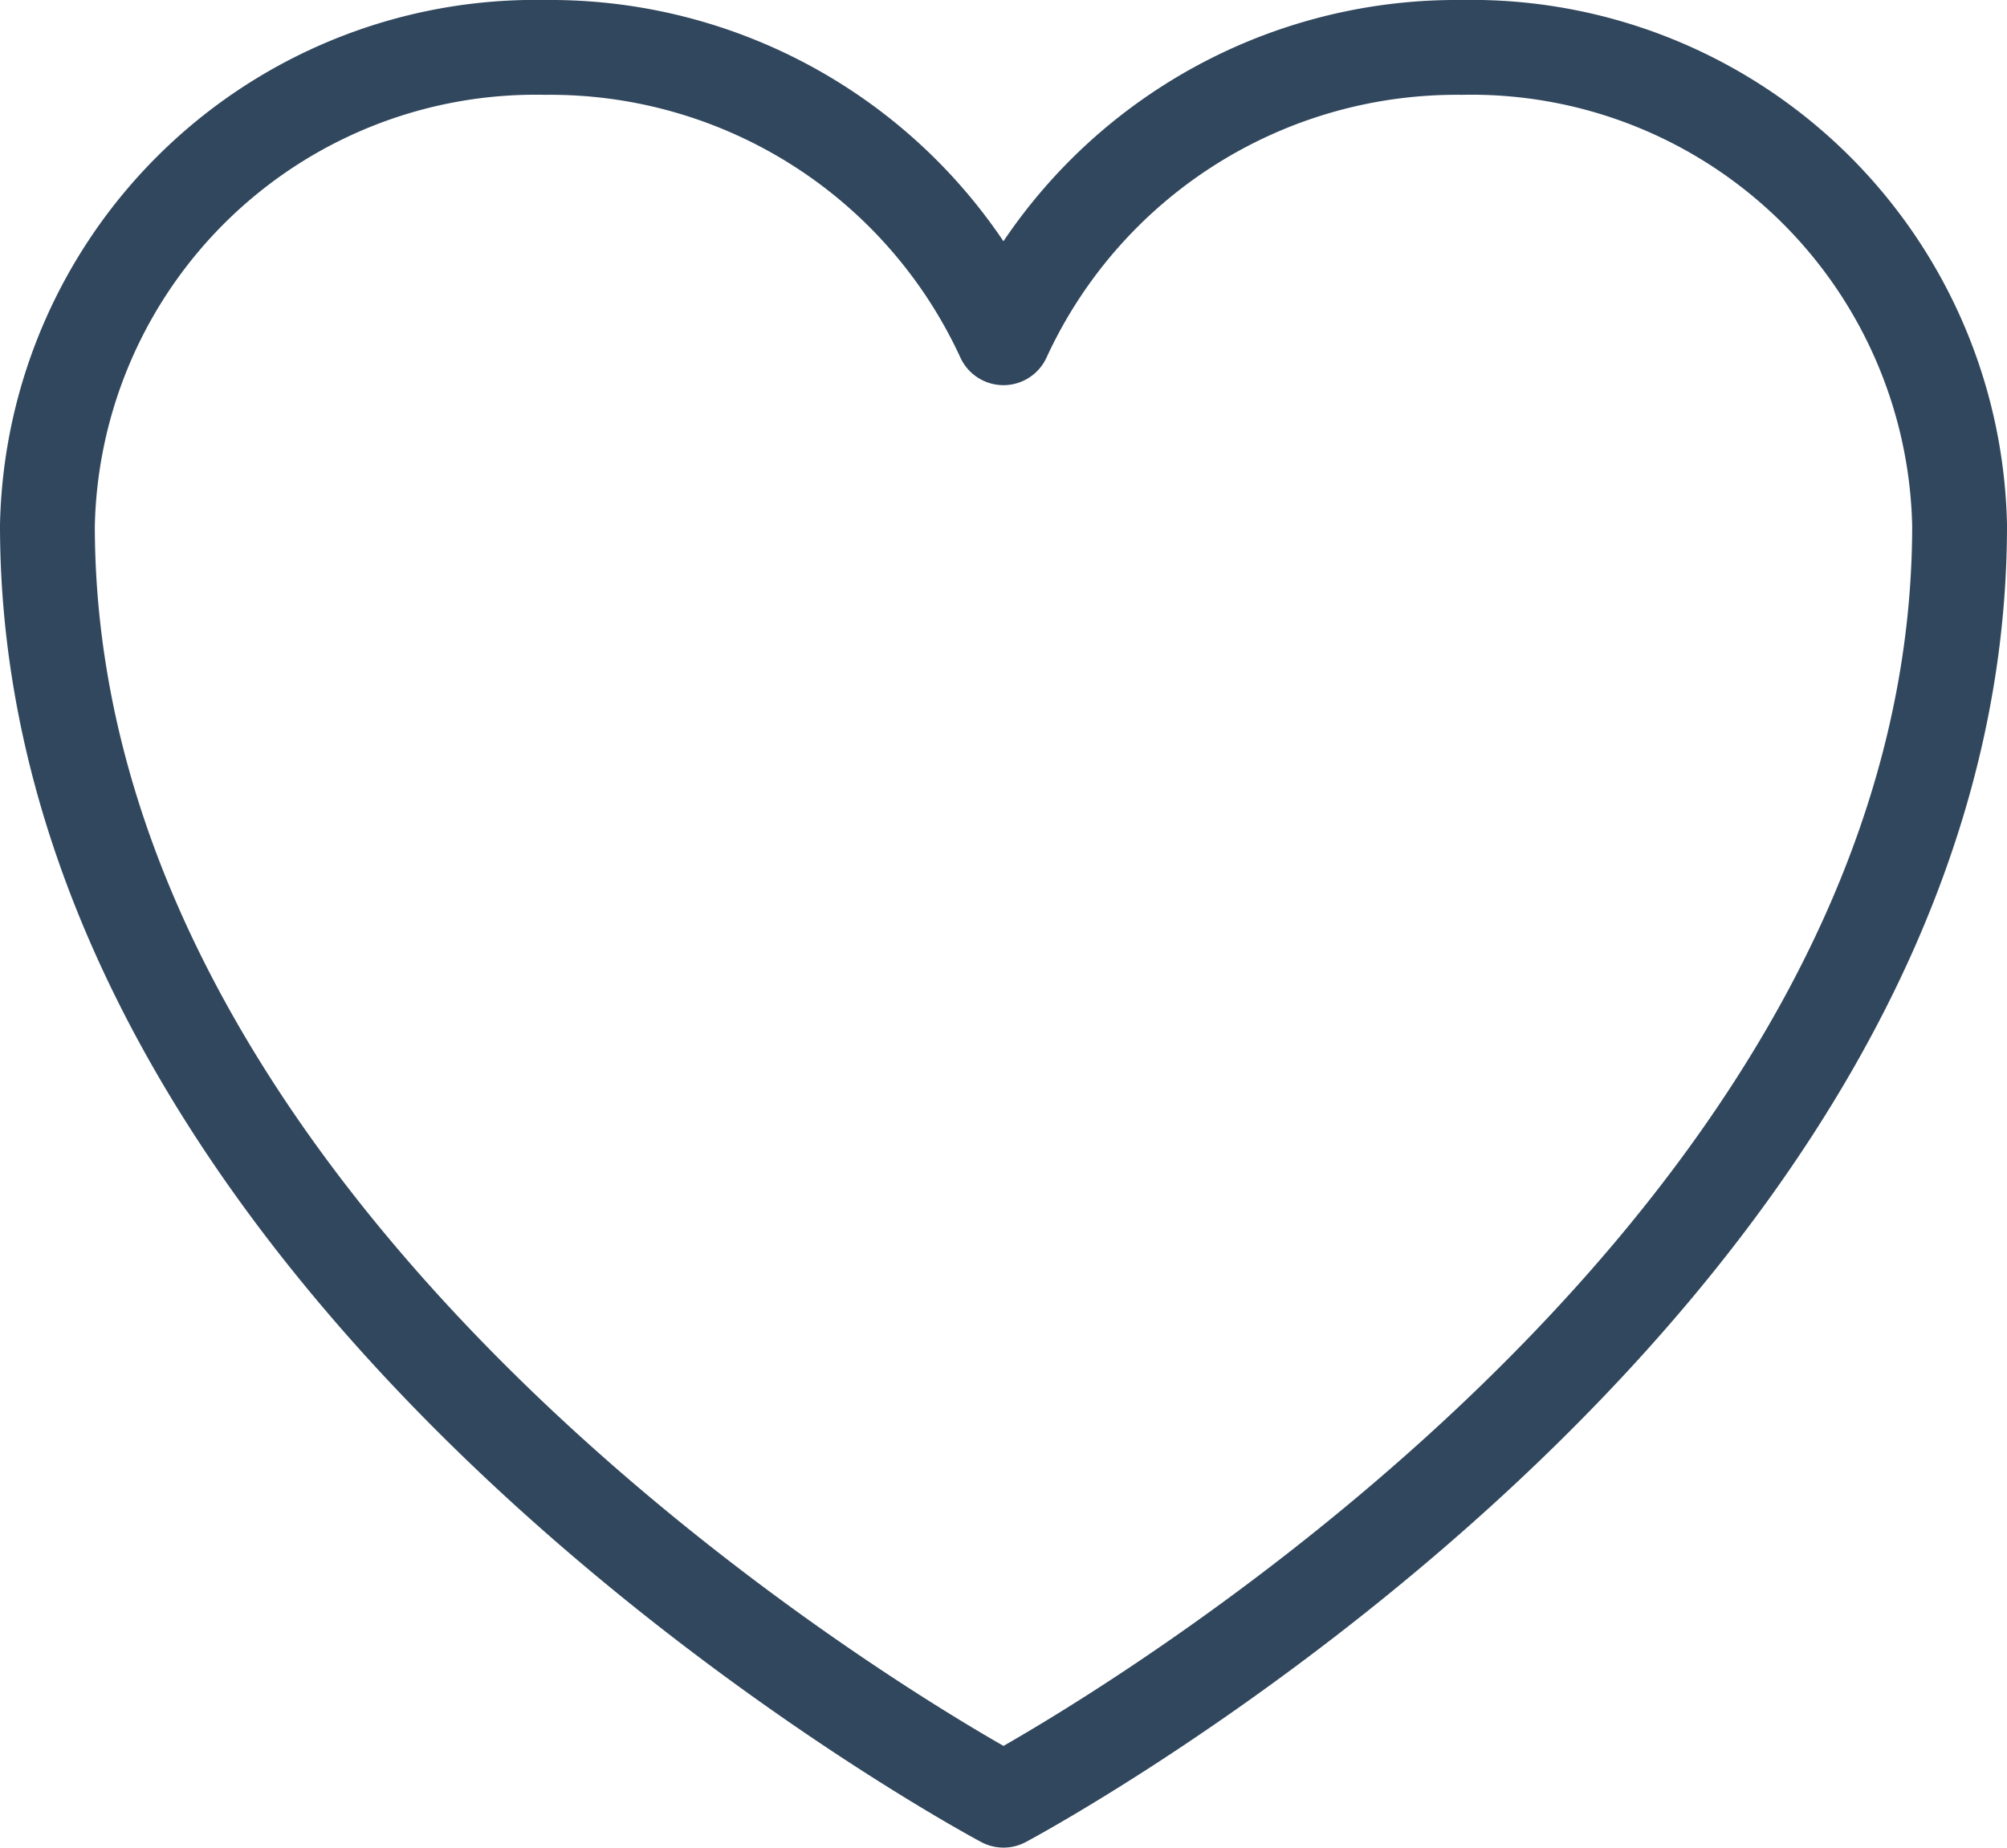 <svg xmlns="http://www.w3.org/2000/svg" width="42.332" height="38.971" viewBox="0 0 42.332 38.971">
  <path id="Path_10247" data-name="Path 10247" d="M43.332,13.833A10.3,10.3,0,0,0,32.827,3.75a10.522,10.522,0,0,0-9.662,6.124A10.523,10.523,0,0,0,13.5,3.75,10.3,10.3,0,0,0,3,13.833C3,30.01,23.166,40.721,23.166,40.721S43.332,30.01,43.332,13.833Z" transform="translate(-2 -2.75)" fill="none" stroke="#31475d" stroke-linecap="round" stroke-linejoin="round" stroke-width="2"/>
</svg>
